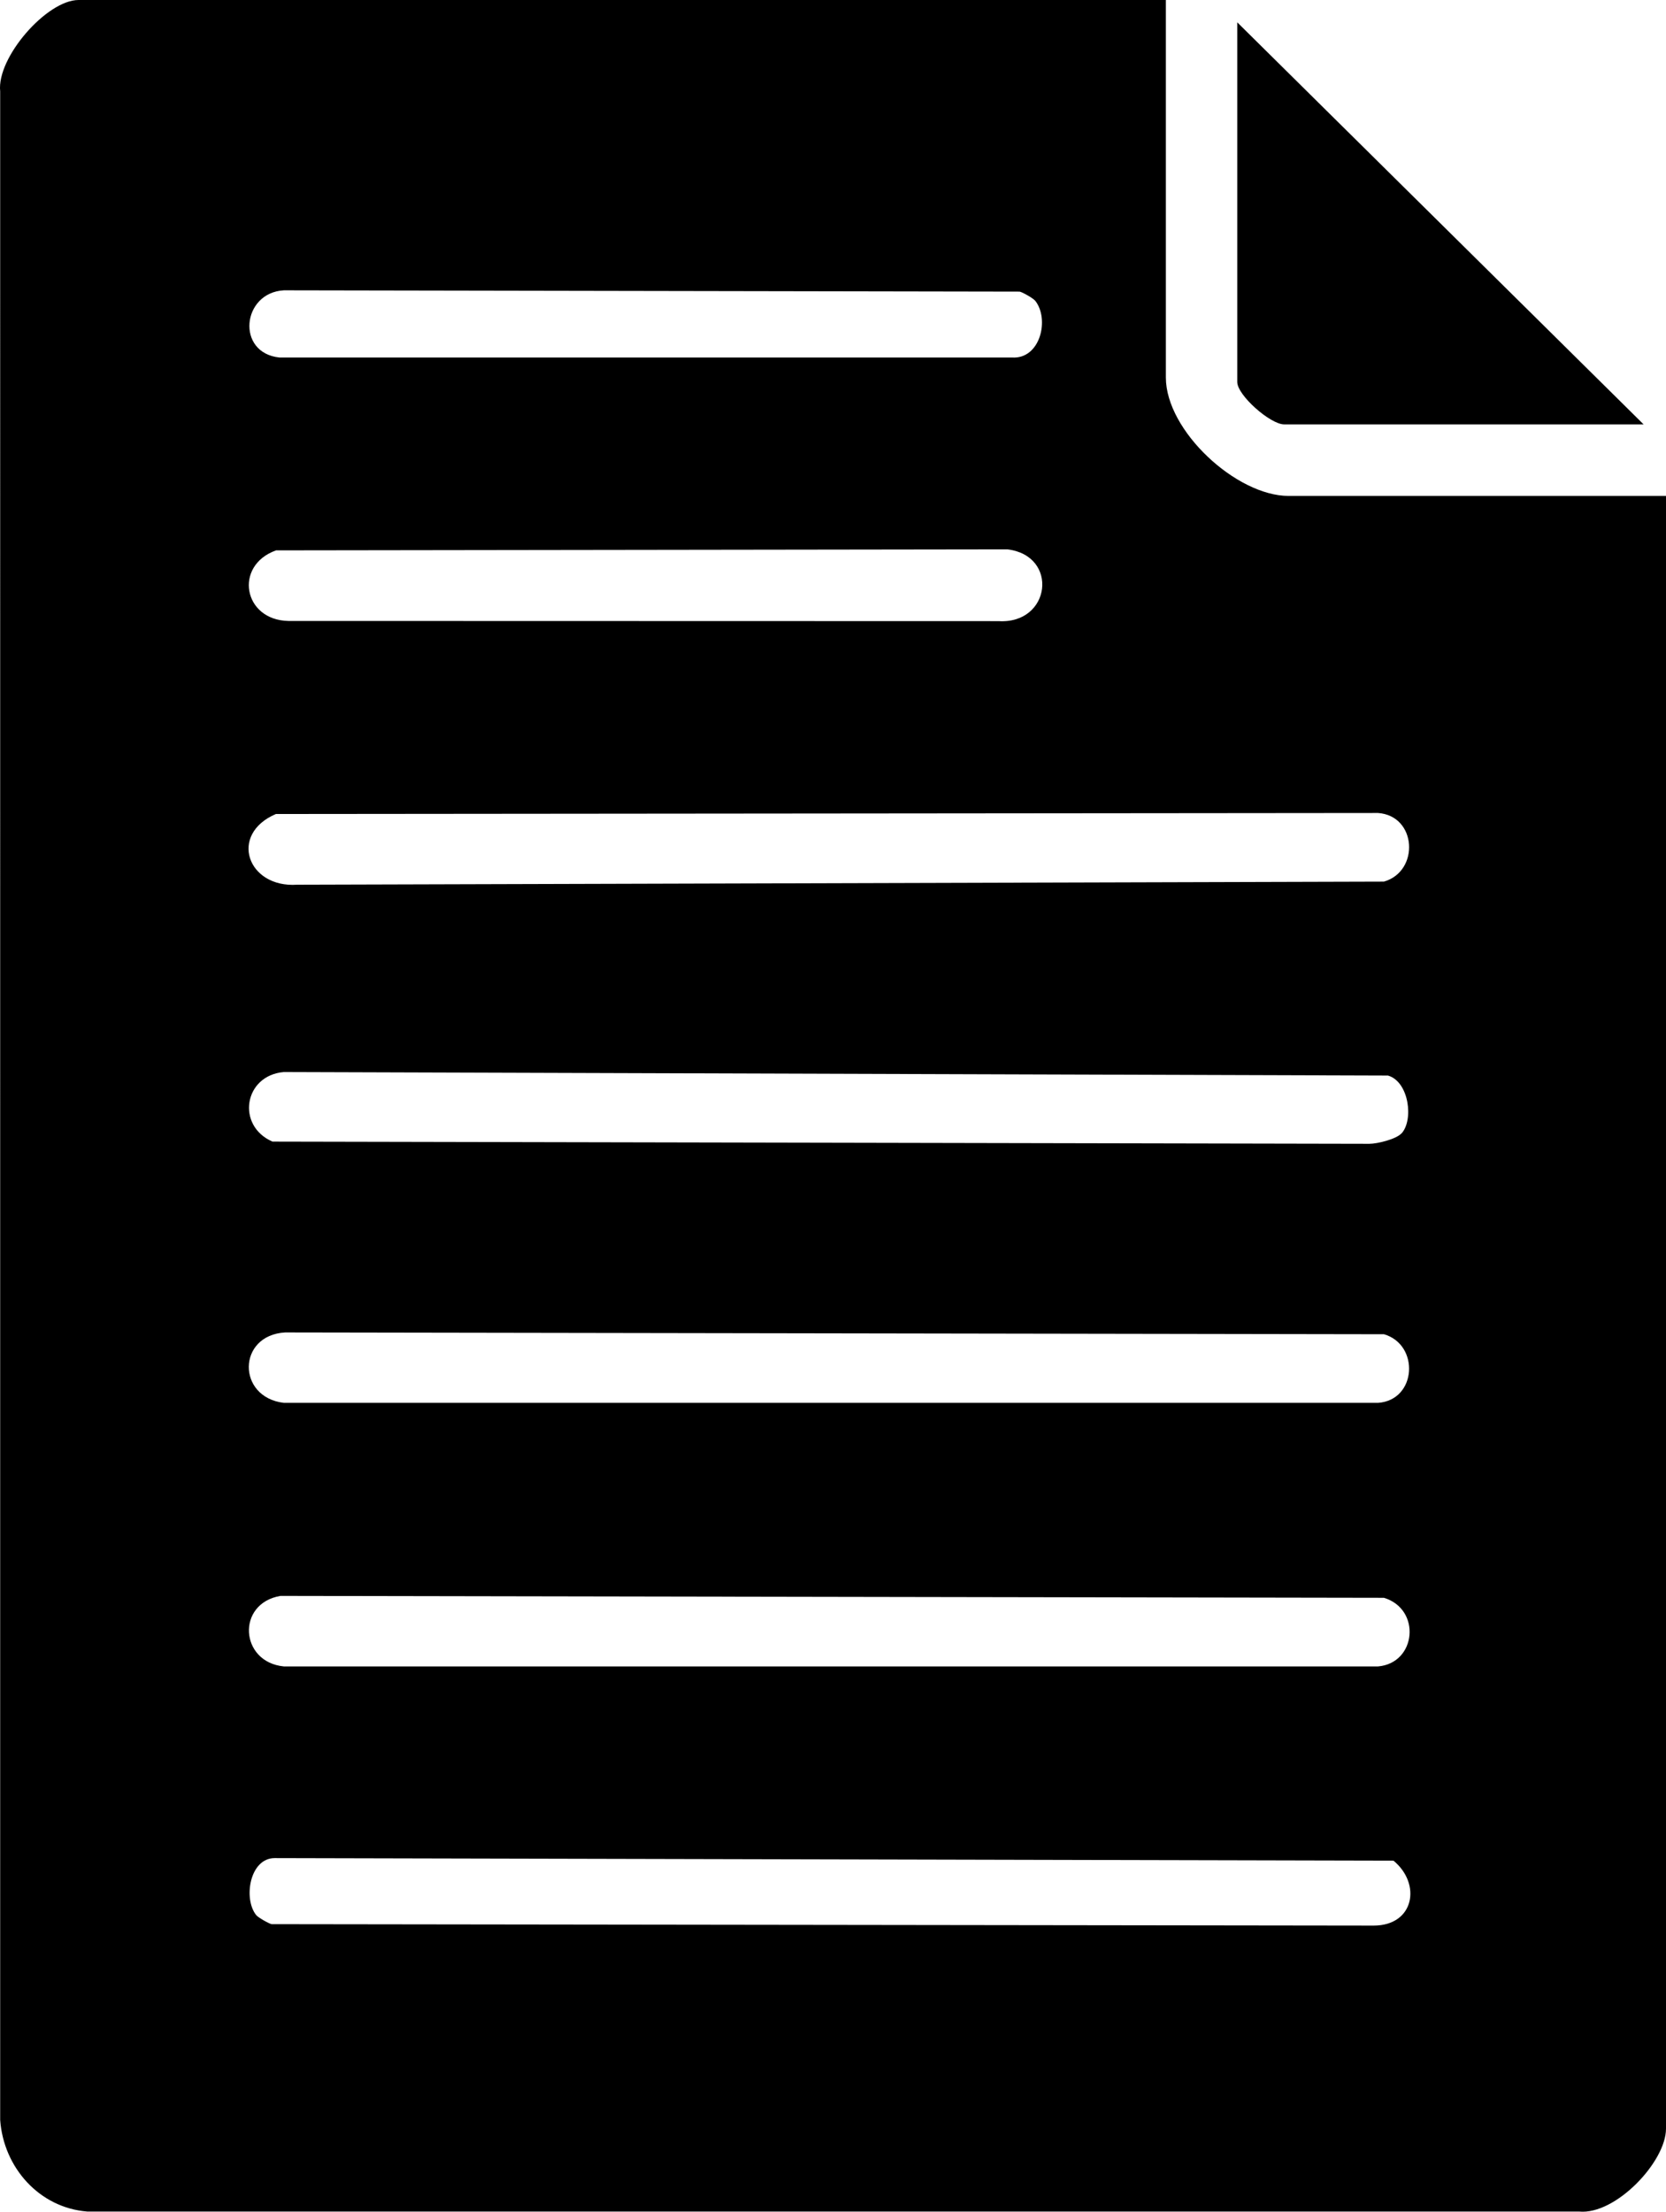 <?xml version="1.0" encoding="UTF-8"?>
<svg id="Calque_1" data-name="Calque 1" xmlns="http://www.w3.org/2000/svg" viewBox="0 0 279.81 371.31">
  <path d="M195.81,0v63.38c0,8.93,11.84,19.88,20.62,19.88h63.38v274.12c0,5.54-8.46,14.5-14.59,13.91H14.66c-8.09-.64-14.06-7.42-14.63-15.37V15.34C-.58,9.63,7.89,0,13.19,0h182.62ZM173.84,50.47c-.31-.39-2.07-1.4-2.58-1.51l-123.58-.22c-7.07.39-8.08,10.52-.75,11.28h123.03c4.78.32,6.36-6.47,3.89-9.55ZM46.34,92.41c-7.09,2.54-5.51,11.69,2.09,11.84l119.28.03c8.81.53,10.17-11.01,1.49-12.05l-122.86.17ZM46.34,136.66c-7.96,3.39-4.82,12.44,3.57,11.87l182.53-.52c6.03-1.75,5.52-11.06-.99-11.52l-185.11.17ZM235.37,190.31c2.09-2.23,1.3-8.7-2.25-9.74l-185.45-.59c-6.73.57-8.03,9.04-1.9,11.68l184.2.37c1.41,0,4.51-.79,5.39-1.73ZM47.89,223.7c-8.06.46-8.14,10.88-.22,11.82h183.78c6.51-.46,7.01-9.77.99-11.52l-184.55-.3ZM47.11,267.93c-7.45,1.25-6.85,11.12.56,11.84h183.78c6.45-.55,7.29-9.61.99-11.52l-185.32-.32ZM43.04,321.53c.31.39,2.07,1.4,2.58,1.51l185.1.24c6.81-.01,8.05-7,3.32-10.9l-187.9-.43c-4.23,0-5.3,6.86-3.11,9.57Z"/>
  <path d="M276.06,71.25h-60.38c-2.32,0-7.88-4.89-7.88-7.12V3.75l68.25,67.5Z"/>
</svg>